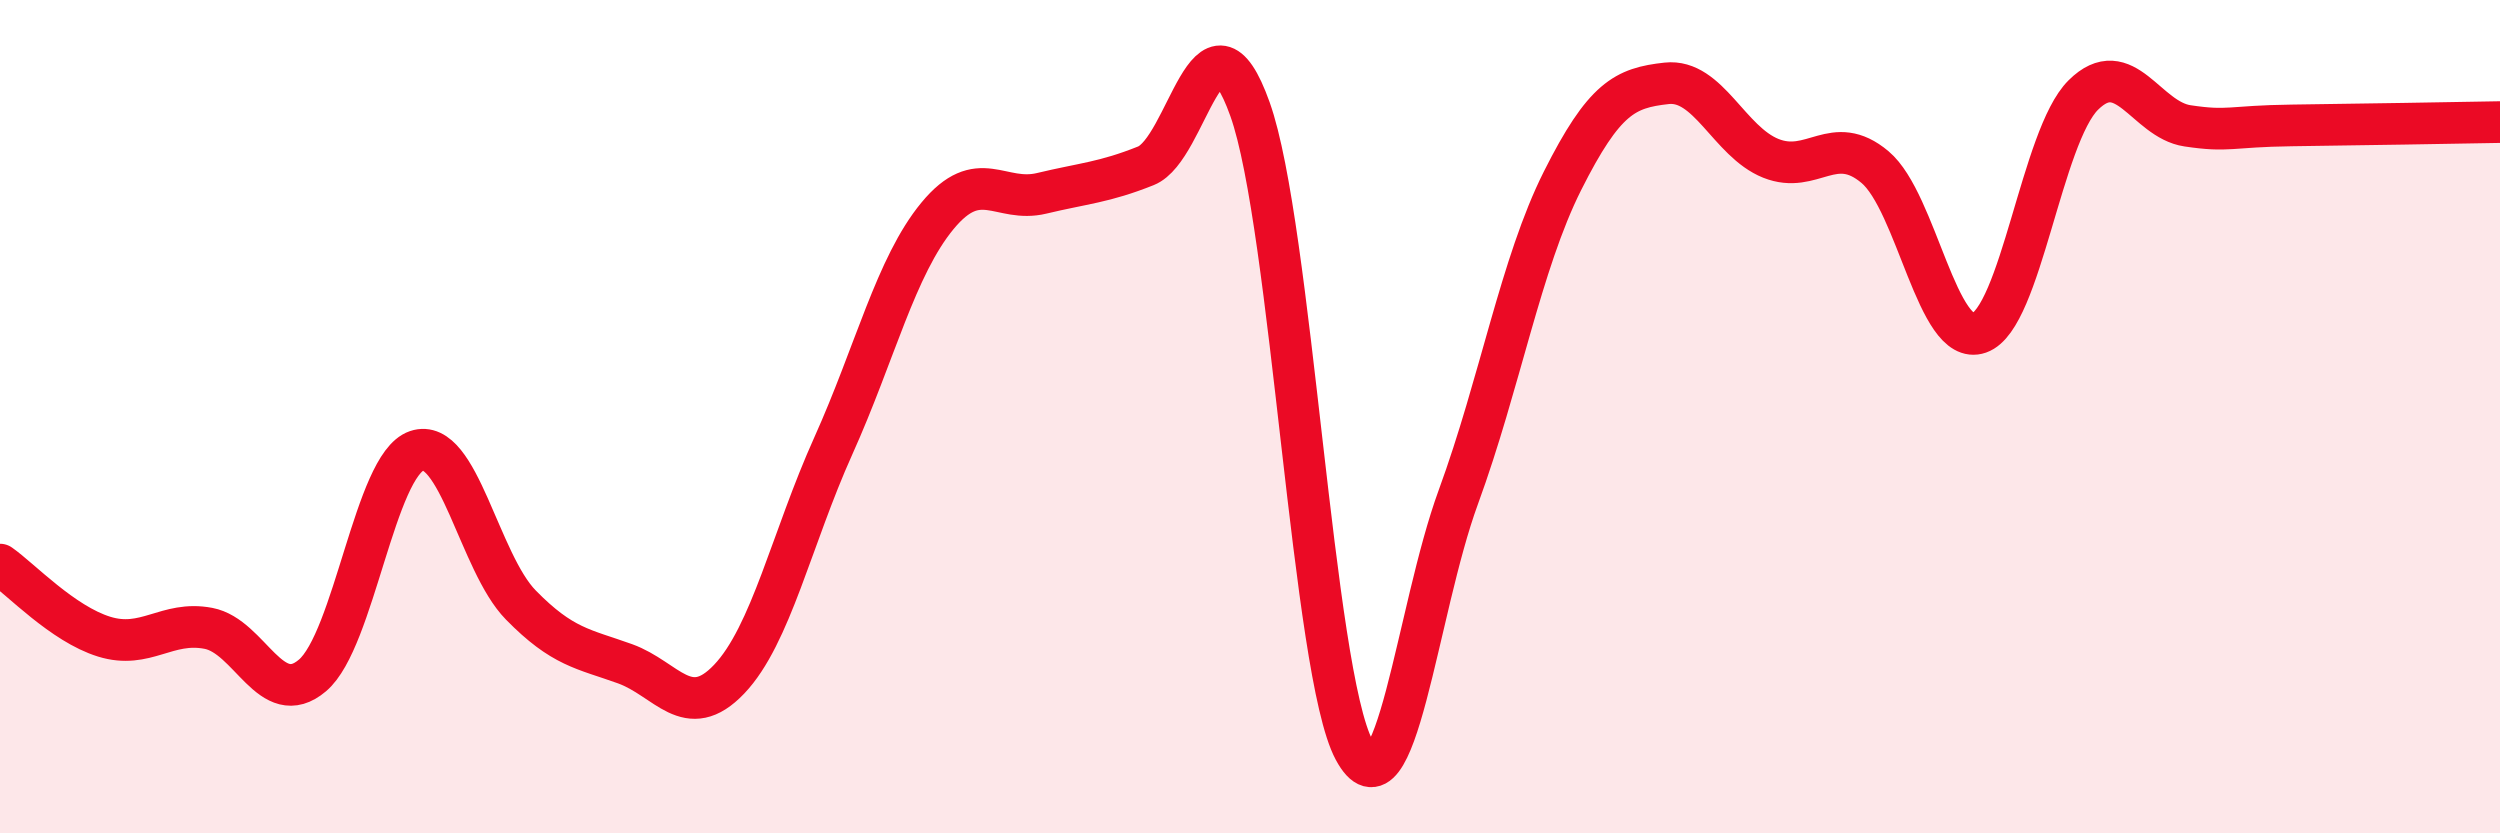 
    <svg width="60" height="20" viewBox="0 0 60 20" xmlns="http://www.w3.org/2000/svg">
      <path
        d="M 0,13.55 C 0.5,13.9 1.5,14.97 2.5,15.28 C 3.5,15.59 4,14.89 5,15.08 C 6,15.27 6.5,17.06 7.5,16.21 C 8.5,15.36 9,11.16 10,10.82 C 11,10.48 11.5,13.5 12.5,14.52 C 13.5,15.54 14,15.57 15,15.93 C 16,16.29 16.5,17.35 17.5,16.3 C 18.5,15.25 19,12.92 20,10.7 C 21,8.48 21.5,6.39 22.5,5.18 C 23.5,3.97 24,4.88 25,4.64 C 26,4.4 26.5,4.38 27.5,3.98 C 28.5,3.58 29,-0.18 30,2.62 C 31,5.42 31.5,16.14 32.5,18 C 33.5,19.86 34,14.66 35,11.93 C 36,9.2 36.5,6.33 37.5,4.34 C 38.5,2.35 39,2.11 40,2 C 41,1.89 41.5,3.4 42.5,3.8 C 43.5,4.2 44,3.17 45,4.01 C 46,4.85 46.5,8.34 47.5,7.99 C 48.5,7.64 49,3.27 50,2.28 C 51,1.29 51.5,2.87 52.5,3.02 C 53.5,3.17 53.5,3.03 55,3.01 C 56.5,2.99 59,2.95 60,2.93L60 20L0 20Z"
        fill="#EB0A25"
        opacity="0.1"
        stroke-linecap="round"
        stroke-linejoin="round"
      />
      <path
        d="M 0,13.55 C 0.5,13.9 1.5,14.97 2.5,15.28 C 3.5,15.59 4,14.89 5,15.08 C 6,15.27 6.5,17.06 7.5,16.21 C 8.5,15.36 9,11.16 10,10.82 C 11,10.48 11.5,13.5 12.5,14.52 C 13.5,15.54 14,15.57 15,15.93 C 16,16.29 16.5,17.35 17.5,16.3 C 18.5,15.25 19,12.92 20,10.7 C 21,8.48 21.5,6.39 22.5,5.18 C 23.5,3.97 24,4.88 25,4.64 C 26,4.4 26.5,4.38 27.5,3.98 C 28.5,3.58 29,-0.18 30,2.62 C 31,5.42 31.5,16.14 32.5,18 C 33.5,19.86 34,14.66 35,11.93 C 36,9.2 36.5,6.33 37.5,4.34 C 38.5,2.35 39,2.11 40,2 C 41,1.89 41.5,3.4 42.5,3.8 C 43.5,4.2 44,3.17 45,4.01 C 46,4.85 46.5,8.34 47.5,7.99 C 48.5,7.64 49,3.27 50,2.28 C 51,1.29 51.5,2.87 52.5,3.02 C 53.5,3.17 53.5,3.03 55,3.01 C 56.5,2.99 59,2.95 60,2.93"
        stroke="#EB0A25"
        stroke-width="1"
        fill="none"
        stroke-linecap="round"
        stroke-linejoin="round"
      />
    </svg>
  